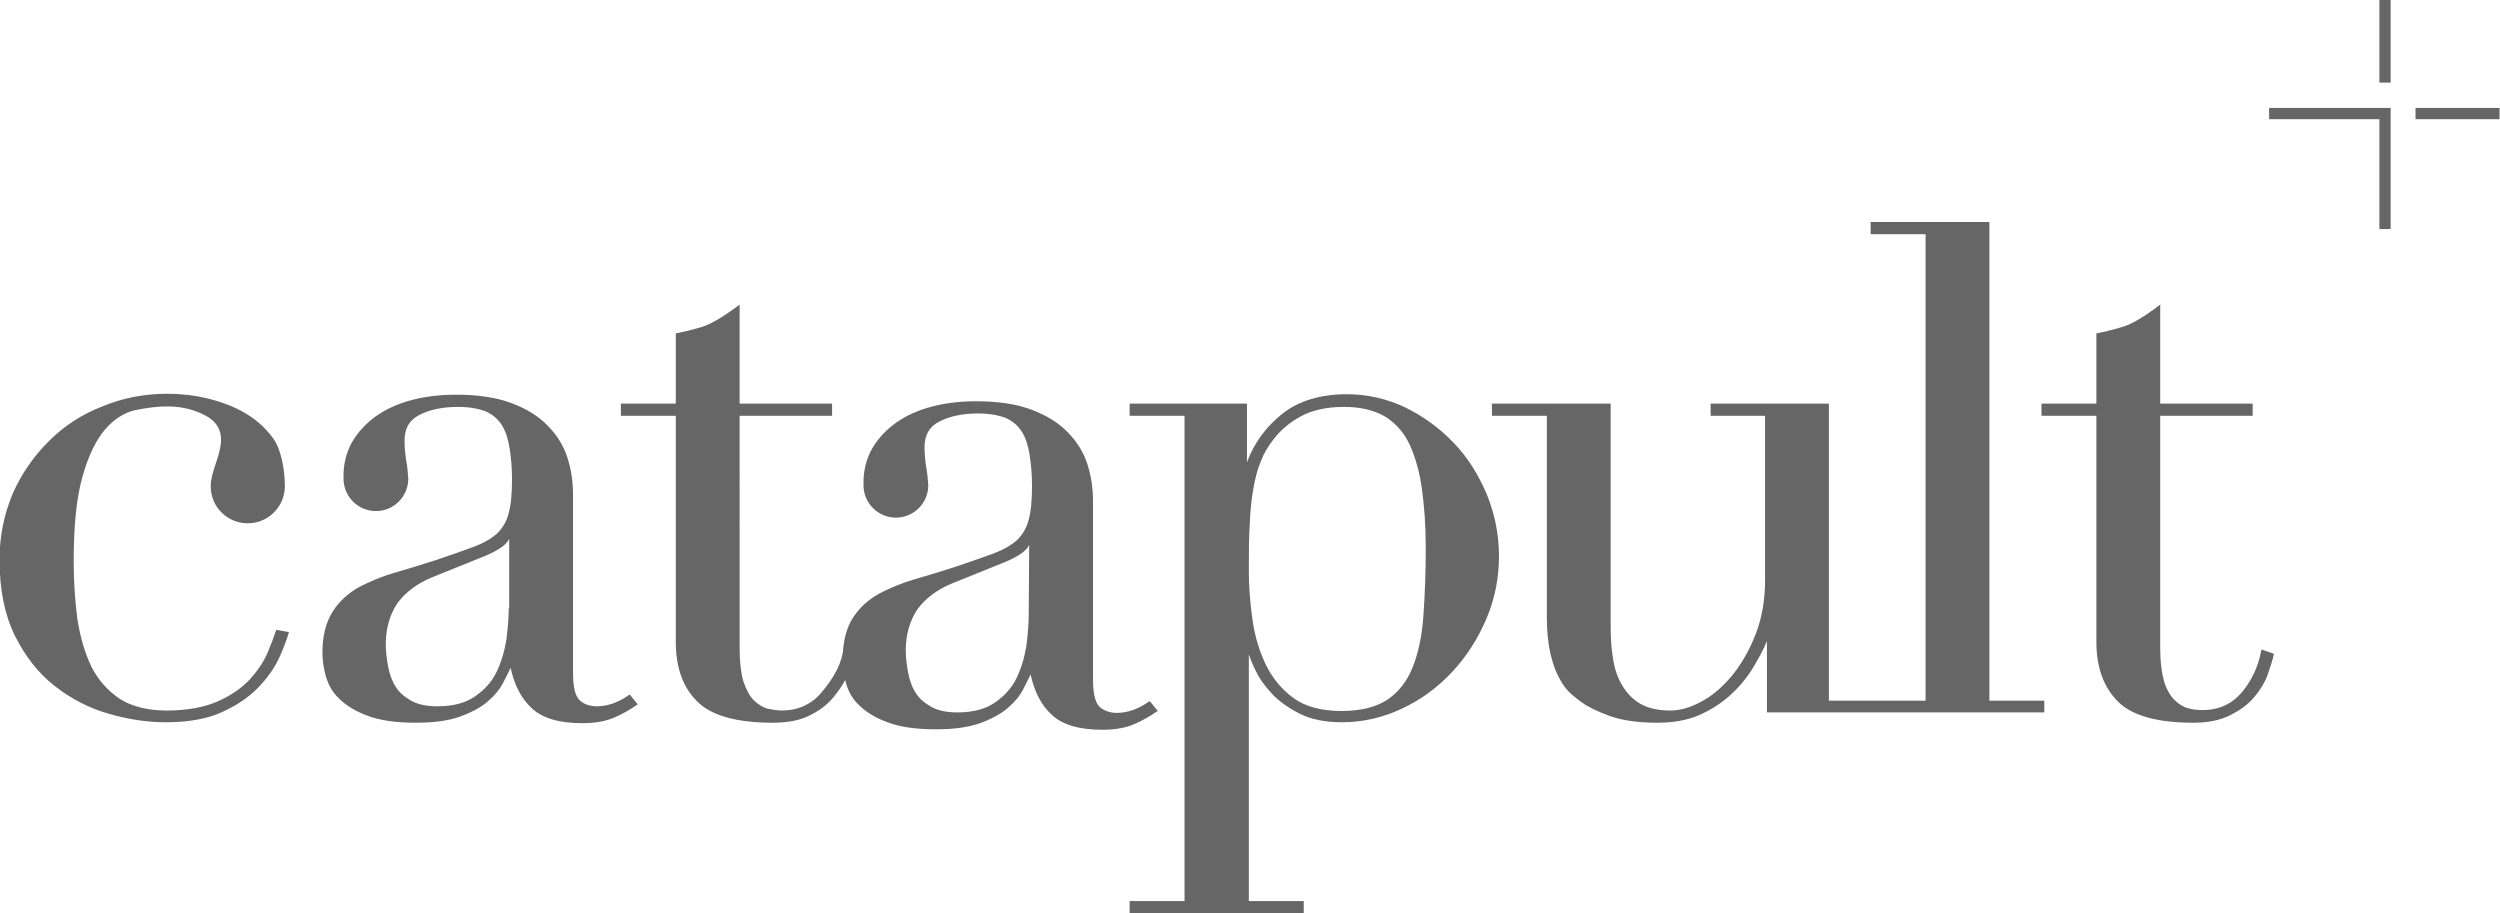 <?xml version="1.0" encoding="utf-8"?>
<!-- Generator: Adobe Illustrator 21.0.0, SVG Export Plug-In . SVG Version: 6.00 Build 0)  -->
<svg version="1.1" id="Layer_1" xmlns="http://www.w3.org/2000/svg" xmlns:xlink="http://www.w3.org/1999/xlink" x="0px" y="0px"
	 viewBox="0 0 532.7 194.6" style="enable-background:new 0 0 532.7 194.6;" xml:space="preserve">
<style type="text/css">
	.st0{fill:#666666;}
</style>
<g>
	<g>
		<path class="st0" d="M467.4,154c-7.7,0-13.1-1.5-16.1-4.5s-4.6-7.2-4.6-12.7V88.6H435V86h11.7V71h0.2c0,0,3.6-0.7,6.1-1.6l0,0
			c2.6-0.9,6.8-4.1,6.9-4.2l0.4-0.3V86H480v2.6h-19.7v49.6c0,2.8,0.3,5.1,0.8,6.9c0.5,1.7,1.3,3.1,2.2,4c0.9,0.9,1.8,1.5,2.9,1.8
			c1,0.3,2.1,0.4,3.1,0.4c3.5,0,6.3-1.3,8.4-3.8s3.5-5.5,4.1-8.8l0.1-0.3l2.6,0.9v0.2c-0.3,1.3-0.8,2.8-1.4,4.5
			c-0.6,1.6-1.6,3.2-2.9,4.7s-3,2.7-5,3.7C473,153.5,470.4,154,467.4,154z"/>
	</g>
	<g>
		<path class="st0" d="M60.7,103.6c0,4.3-3.5,7.9-7.9,7.9s-7.9-3.5-7.9-7.9c0-1.4,0.4-2.8,1.1-4.9c0.7-2,1.1-3.7,1.1-5
			c0-2.3-1.1-4-3.4-5.2c-2.3-1.2-5-1.9-8-1.9c-2.2,0-4.5,0.3-6.9,0.8c-2.3,0.5-4.5,1.9-6.4,4.1s-3.6,5.6-4.8,10
			c-1.3,4.4-1.9,10.6-1.9,18.2c0,4.3,0.3,8.5,0.8,12.3c0.6,3.8,1.6,7.2,3,10.1c1.4,2.8,3.5,5.1,6,6.8c2.5,1.6,5.9,2.5,10,2.5
			c4.4,0,8.1-0.7,11-2s5.1-2.9,6.8-4.7c1.6-1.8,2.9-3.7,3.7-5.6c0.8-1.9,1.4-3.5,1.8-4.7l0.1-0.2l2.7,0.5l-0.1,0.2
			c-0.3,1.1-0.9,2.7-1.8,4.8c-0.9,2.1-2.3,4.2-4.2,6.3s-4.5,4-7.7,5.5c-3.2,1.6-7.4,2.4-12.5,2.4c-3.9,0-7.9-0.6-12.1-1.8
			s-8.1-3.2-11.5-5.9c-3.5-2.7-6.3-6.3-8.5-10.7s-3.3-9.8-3.3-16.3c0-5,1-9.7,2.8-14c1.9-4.3,4.5-8,7.7-11.2s7-5.7,11.4-7.4
			c4.3-1.8,9-2.7,13.9-2.7c2.7,0,5.6,0.3,8.5,1s5.6,1.7,8,3.1s4.4,3.2,6,5.4C59.9,95.7,60.7,100.1,60.7,103.6z"/>
	</g>
	<g>
		<path class="st0" d="M277.8,194.6h-37.1V192h11.7V88.6h-11.7V86h25v12.5c1.5-4.1,4.1-7.6,7.5-10.3c3.5-2.8,8.2-4.2,13.8-4.2
			c4.4,0,8.6,1,12.4,2.8c3.9,1.9,7.3,4.4,10.3,7.5s5.3,6.8,7.1,11c1.7,4.2,2.6,8.6,2.6,13.2c0,4.7-0.9,9.2-2.7,13.4
			c-1.8,4.2-4.2,8-7.3,11.3c-3.1,3.3-6.6,5.9-10.7,7.8c-4,1.9-8.3,2.9-12.8,2.9c-3.5,0-6.5-0.6-8.9-1.8s-4.4-2.6-5.9-4.2
			c-1.5-1.6-2.7-3.2-3.5-4.9c-0.7-1.4-1.2-2.6-1.5-3.6V192h11.7V194.6z M286.4,86.7c-3.7,0-6.8,0.7-9.2,2c-2.4,1.3-4.4,3-5.9,5
			c-1.1,1.4-2,2.9-2.6,4.5c-0.7,1.6-1.2,3.5-1.6,5.7s-0.7,4.8-0.8,7.7c-0.2,2.9-0.2,6.3-0.2,10.3c0,3.3,0.3,6.8,0.8,10.3
			s1.5,6.7,2.9,9.6c1.4,2.8,3.4,5.2,5.9,7s6,2.7,10.1,2.7s7.4-0.8,9.8-2.4c2.4-1.6,4.2-3.9,5.4-6.9c1.2-3,2-6.7,2.3-11
			s0.5-9.1,0.5-14.4c0-4.6-0.3-8.9-0.8-12.5c-0.5-3.7-1.4-6.8-2.6-9.5c-1.2-2.6-3-4.6-5.2-6C292.8,87.4,289.9,86.7,286.4,86.7z"/>
	</g>
	<path class="st0" d="M435.6,151.9v-2.6h-11.7v-102h-25.3v2.6h11.7v99.4h-20.6V86h-25.2v2.6h11.6v35.1c0,4.2-0.7,8.1-2,11.4
		c-1.3,3.4-3,6.3-4.9,8.7c-2,2.4-4.1,4.3-6.5,5.6c-2.3,1.3-4.6,2-6.8,2c-2.6,0-4.7-0.5-6.3-1.4c-1.6-0.9-2.9-2.2-3.9-3.9
		c-1-1.6-1.7-3.6-2-5.8c-0.4-2.2-0.5-4.7-0.5-7.3V86h-25.3v2.6h11.7v43c0,3.1,0.3,5.7,0.8,7.8s1.1,3.8,1.9,5.2
		c0.7,1.3,1.5,2.4,2.4,3.2s1.7,1.4,2.4,1.9c1.4,1,3.5,2,6,2.9c2.6,0.9,5.9,1.4,10,1.4c3.4,0,6.3-0.5,8.9-1.6
		c2.5-1.1,4.7-2.5,6.6-4.2s3.5-3.6,4.8-5.7c1.2-2,2.3-3.9,3.1-5.9v15.2h59.1V151.9z"/>
	<g>
		<rect x="507" class="st0" width="2.4" height="17.6"/>
		<rect x="514.7" y="23" class="st0" width="17.9" height="2.4"/>
		<polygon class="st0" points="509.4,48.8 507,48.8 507,25.4 483.5,25.4 483.5,23 509.4,23 		"/>
	</g>
	<path class="st0" d="M134.2,148l-0.2,0.1c-1.1,0.8-2.3,1.4-3.4,1.8c-1.2,0.4-2.3,0.6-3.4,0.6c-1.6,0-2.9-0.5-3.8-1.4
		c-0.9-1-1.3-2.9-1.3-5.8v-37.9c0-2.8-0.4-5.4-1.2-7.9c-0.8-2.5-2.2-4.8-4.2-6.8c-1.9-2-4.5-3.6-7.7-4.8c-3.2-1.2-7.1-1.8-11.8-1.8
		c-3.9,0-7.4,0.5-10.4,1.4s-5.5,2.2-7.5,3.8c-2,1.6-3.5,3.4-4.6,5.5c-1,2.1-1.5,4.2-1.5,6.5c0,0,0,0.4,0,0.7c0,3.8,3.1,6.9,6.9,6.9
		s6.9-3.1,6.9-6.9c-0.1-0.7-0.1-1.8-0.3-3c-0.3-1.7-0.5-3.4-0.5-5.1c0-2.6,1-4.4,3.2-5.5c2.1-1.1,4.9-1.7,8.2-1.7c2.5,0,4.5,0.4,6,1
		c1.5,0.7,2.6,1.7,3.4,3s1.3,3,1.6,4.9c0.3,1.9,0.5,4.1,0.5,6.5c0,3-0.2,5.4-0.7,7.2c-0.4,1.7-1.3,3.2-2.4,4.3
		c-1.2,1.1-2.9,2.1-5,2.9c-2.2,0.8-5,1.8-8.3,2.9c-2.8,0.9-5.7,1.8-8.5,2.6c-2.8,0.8-5.4,1.9-7.7,3.1c-2.3,1.3-4.2,3-5.6,5.2
		c-1.4,2.2-2.2,5.1-2.2,8.7c0,1.5,0.2,3.2,0.7,5s1.4,3.5,2.9,4.9c1.4,1.4,3.5,2.7,6,3.6c2.6,1,6,1.5,10.3,1.5c3.8,0,6.9-0.4,9.4-1.3
		c2.5-0.9,4.5-2,5.9-3.2c1.5-1.3,2.6-2.6,3.3-4c0.7-1.3,1.2-2.4,1.6-3.2c0.8,3.7,2.3,6.6,4.5,8.6c2.2,2.1,5.8,3.2,10.8,3.2
		c2.7,0,4.9-0.4,6.8-1.2c1.8-0.8,3.4-1.7,4.8-2.7l0.2-0.1L134.2,148z M108.4,129.6c0,2-0.2,4.3-0.5,6.7c-0.4,2.5-1.1,4.8-2.1,6.9
		c-1,2.1-2.6,3.8-4.6,5.2s-4.7,2.1-8,2.1c-2.3,0-4.2-0.4-5.6-1.2s-2.6-1.8-3.3-3c-0.8-1.2-1.3-2.7-1.6-4.3c-0.3-1.6-0.5-3.2-0.5-4.7
		c0-3.5,0.9-6.4,2.5-8.8c1.7-2.3,4.2-4.2,7.4-5.5l11.4-4.6c2.8-1.2,4.5-2.4,5-3.6v14.8H108.4z"/>
	<path class="st0" d="M245,149.4l-0.2,0.1c-1.1,0.8-2.3,1.4-3.4,1.8c-1.2,0.4-2.3,0.6-3.4,0.6c-1.6,0-2.9-0.5-3.8-1.4
		c-0.9-1-1.3-2.9-1.3-5.8v-37.9c0-2.8-0.4-5.4-1.2-7.9s-2.2-4.8-4.2-6.8c-1.9-2-4.5-3.6-7.7-4.8c-3.2-1.2-7.1-1.8-11.8-1.8
		c-3.9,0-7.4,0.5-10.4,1.4s-5.5,2.2-7.5,3.8c-2,1.6-3.5,3.4-4.6,5.5c-1,2.1-1.5,4.2-1.5,6.5c0,0,0,0.4,0,0.7c0,3.8,3.1,6.9,6.9,6.9
		c3.8,0,6.9-3.1,6.9-6.9c-0.1-0.7-0.1-1.8-0.3-3c-0.3-1.7-0.5-3.4-0.5-5.1c0-2.6,1-4.4,3.2-5.5c2.1-1.1,4.9-1.7,8.2-1.7
		c2.5,0,4.5,0.4,6,1c1.5,0.7,2.6,1.7,3.4,3c0.8,1.3,1.3,3,1.6,4.9s0.5,4.1,0.5,6.5c0,3-0.2,5.4-0.7,7.2c-0.4,1.7-1.3,3.2-2.4,4.3
		c-1.2,1.1-2.9,2.1-5,2.9c-2.2,0.8-5,1.8-8.3,2.9c-2.8,0.9-5.7,1.8-8.5,2.6c-2.8,0.8-5.4,1.9-7.7,3.1c-2.3,1.3-4.2,3-5.6,5.2
		c-1.2,1.9-1.9,4.3-2.1,7.3l0,0c-0.6,3.3-2.5,6.1-4.6,8.6s-5,3.8-8.4,3.8c-1,0-2-0.2-3.1-0.4c-1-0.3-2-0.9-2.9-1.8
		c-0.9-0.9-1.6-2.3-2.2-4c-0.5-1.7-0.8-4.1-0.8-6.9V88.6h19.7V86h-19.7V64.9l-0.4,0.3c0,0-4.2,3.2-6.9,4.2c-2.5,0.9-6.1,1.6-6.1,1.6
		H144v15h-11.7v2.6H144v48.2c0,5.4,1.5,9.7,4.6,12.7c3,3,8.4,4.5,16.1,4.5c3.1,0,5.7-0.5,7.7-1.5c2.1-1,3.7-2.2,5-3.7
		c1.1-1.3,2-2.6,2.7-3.9c0.2,0.9,0.5,1.8,0.9,2.6c0.5,1,1.2,2,2.1,2.8c1.4,1.4,3.5,2.7,6,3.6c2.6,1,6,1.5,10.3,1.5
		c3.8,0,6.9-0.4,9.4-1.3c2.5-0.9,4.5-2,5.9-3.2c1.5-1.3,2.6-2.6,3.3-4c0.7-1.3,1.2-2.4,1.6-3.2c0.8,3.7,2.3,6.6,4.5,8.6
		c2.2,2.1,5.8,3.2,10.8,3.2c2.7,0,4.9-0.4,6.8-1.2c1.8-0.8,3.4-1.7,4.8-2.7l0.2-0.1L245,149.4z M219.2,130.9c0,2-0.2,4.3-0.5,6.7
		c-0.4,2.5-1.1,4.8-2.1,6.9c-1,2.1-2.6,3.8-4.6,5.2s-4.7,2.1-8,2.1c-2.3,0-4.2-0.4-5.6-1.2c-1.4-0.8-2.6-1.8-3.3-3
		c-0.8-1.2-1.3-2.7-1.6-4.3s-0.5-3.2-0.5-4.7c0-3.5,0.9-6.4,2.5-8.8c1.7-2.3,4.2-4.2,7.4-5.5l11.4-4.6c2.8-1.2,4.5-2.4,5-3.6
		L219.2,130.9L219.2,130.9z"/>
</g>
</svg>
